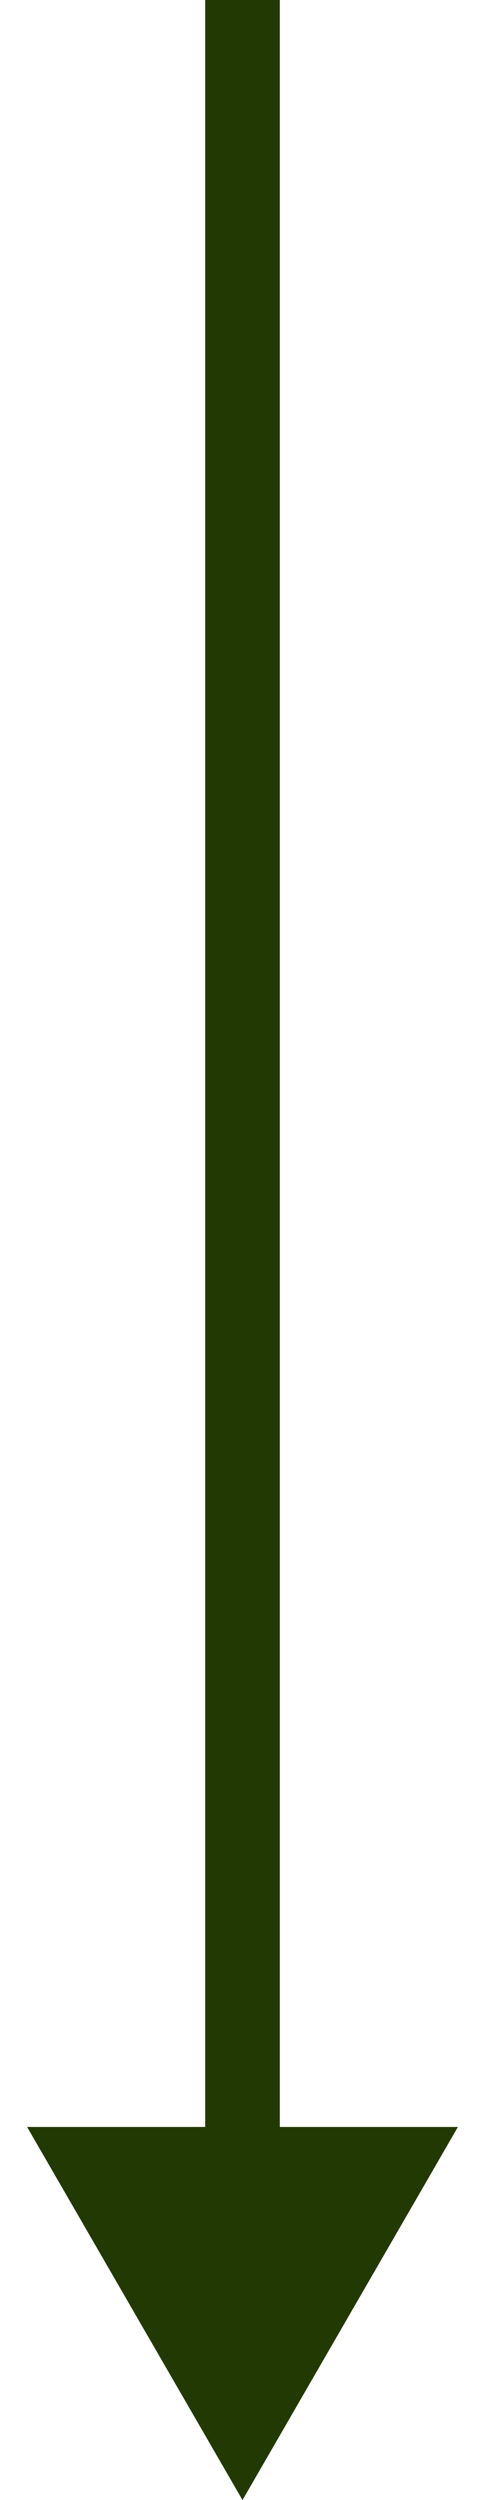 <?xml version="1.0" encoding="UTF-8"?> <svg xmlns="http://www.w3.org/2000/svg" width="13" height="67" viewBox="0 0 13 67" fill="none"><path d="M6.5 67.004L12.274 57.004H0.726L6.5 67.004ZM6.5 -0.004L5.5 -0.004L5.5 58.004H6.5H7.5L7.5 -0.004L6.5 -0.004Z" fill="#223904"></path></svg> 